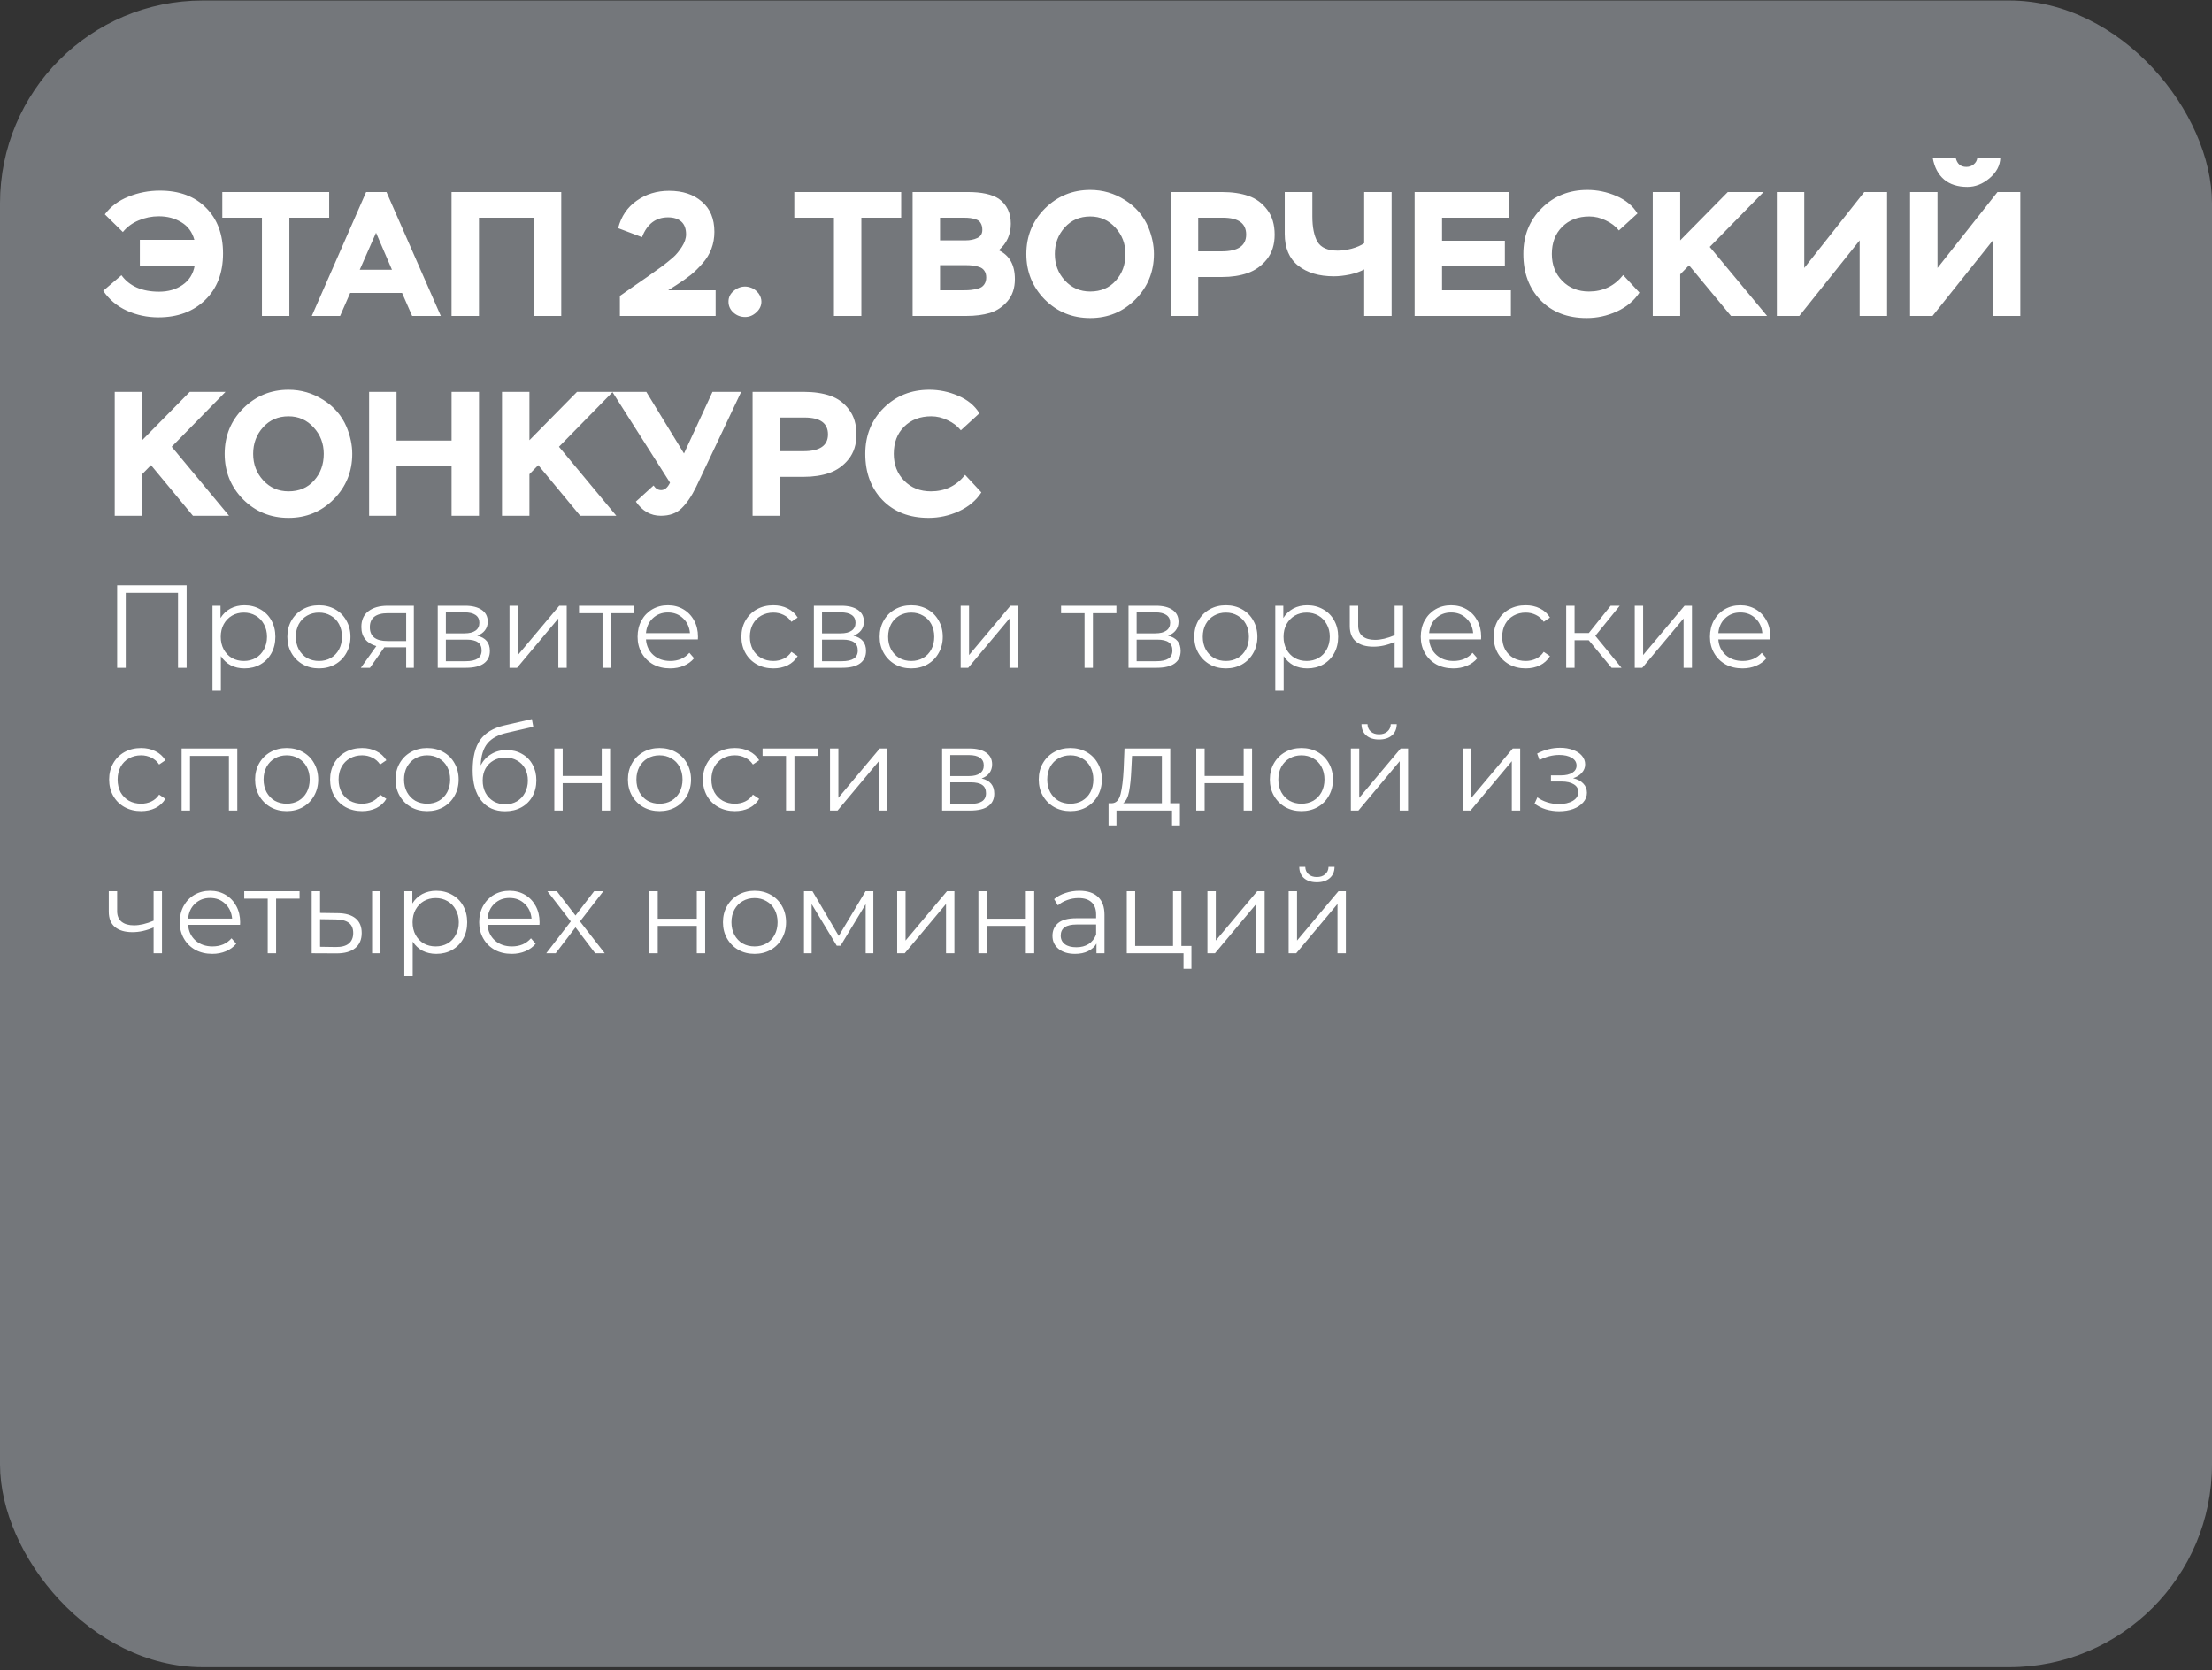 <?xml version="1.0" encoding="UTF-8"?> <svg xmlns="http://www.w3.org/2000/svg" width="620" height="468" viewBox="0 0 620 468" fill="none"><rect x="0" y="0" width="620" height="468" fill="#333333" stroke="none"/><rect y="0.133" width="620" height="467.067" rx="56.831" fill="#74777B"></rect><path d="M52.312 163.987V187.133H49.898V166.103H35.249V187.133H32.835V163.987H52.312ZM68.521 169.608C70.152 169.608 71.629 169.983 72.951 170.732C74.274 171.46 75.31 172.496 76.06 173.841C76.809 175.185 77.184 176.717 77.184 178.437C77.184 180.178 76.809 181.721 76.06 183.066C75.31 184.411 74.274 185.458 72.951 186.207C71.651 186.935 70.174 187.299 68.521 187.299C67.11 187.299 65.831 187.012 64.685 186.439C63.561 185.844 62.635 184.984 61.907 183.86V193.548H59.559V169.74H61.808V173.179C62.514 172.033 63.439 171.151 64.586 170.534C65.754 169.917 67.066 169.608 68.521 169.608ZM68.355 185.215C69.568 185.215 70.67 184.94 71.662 184.389C72.654 183.816 73.425 183.011 73.977 181.975C74.55 180.939 74.836 179.759 74.836 178.437C74.836 177.114 74.55 175.946 73.977 174.932C73.425 173.896 72.654 173.091 71.662 172.518C70.67 171.945 69.568 171.658 68.355 171.658C67.121 171.658 66.007 171.945 65.016 172.518C64.046 173.091 63.274 173.896 62.701 174.932C62.15 175.946 61.874 177.114 61.874 178.437C61.874 179.759 62.15 180.939 62.701 181.975C63.274 183.011 64.046 183.816 65.016 184.389C66.007 184.94 67.121 185.215 68.355 185.215ZM89.404 187.299C87.728 187.299 86.218 186.924 84.874 186.174C83.529 185.403 82.471 184.345 81.699 183C80.928 181.655 80.542 180.134 80.542 178.437C80.542 176.739 80.928 175.218 81.699 173.874C82.471 172.529 83.529 171.482 84.874 170.732C86.218 169.983 87.728 169.608 89.404 169.608C91.079 169.608 92.589 169.983 93.934 170.732C95.279 171.482 96.326 172.529 97.075 173.874C97.847 175.218 98.233 176.739 98.233 178.437C98.233 180.134 97.847 181.655 97.075 183C96.326 184.345 95.279 185.403 93.934 186.174C92.589 186.924 91.079 187.299 89.404 187.299ZM89.404 185.215C90.638 185.215 91.74 184.94 92.71 184.389C93.702 183.816 94.474 183.011 95.025 181.975C95.576 180.939 95.852 179.759 95.852 178.437C95.852 177.114 95.576 175.935 95.025 174.899C94.474 173.863 93.702 173.069 92.71 172.518C91.74 171.945 90.638 171.658 89.404 171.658C88.169 171.658 87.056 171.945 86.064 172.518C85.094 173.069 84.323 173.863 83.749 174.899C83.198 175.935 82.923 177.114 82.923 178.437C82.923 179.759 83.198 180.939 83.749 181.975C84.323 183.011 85.094 183.816 86.064 184.389C87.056 184.94 88.169 185.215 89.404 185.215ZM115.996 169.74V187.133H113.846V181.38H108.39H107.729L103.695 187.133H101.149L105.48 181.049C104.136 180.674 103.1 180.035 102.372 179.131C101.645 178.227 101.281 177.081 101.281 175.692C101.281 173.752 101.942 172.275 103.265 171.261C104.588 170.247 106.395 169.74 108.688 169.74H115.996ZM103.662 175.758C103.662 178.338 105.304 179.627 108.589 179.627H113.846V171.823H108.754C105.359 171.823 103.662 173.135 103.662 175.758ZM133.767 178.139C136.126 178.69 137.305 180.112 137.305 182.405C137.305 183.926 136.743 185.094 135.619 185.91C134.495 186.725 132.819 187.133 130.593 187.133H122.69V169.74H130.361C132.345 169.74 133.899 170.126 135.024 170.898C136.148 171.669 136.71 172.771 136.71 174.204C136.71 175.152 136.445 175.968 135.916 176.651C135.409 177.313 134.693 177.809 133.767 178.139ZM124.971 177.478H130.196C131.541 177.478 132.566 177.224 133.271 176.717C133.999 176.21 134.362 175.472 134.362 174.502C134.362 173.532 133.999 172.804 133.271 172.319C132.566 171.834 131.541 171.592 130.196 171.592H124.971V177.478ZM130.493 185.282C131.993 185.282 133.117 185.039 133.866 184.554C134.616 184.069 134.991 183.309 134.991 182.273C134.991 181.236 134.649 180.476 133.965 179.991C133.282 179.484 132.202 179.23 130.725 179.23H124.971V185.282H130.493ZM142.807 169.74H145.155V183.562L156.762 169.74H158.845V187.133H156.497V173.311L144.924 187.133H142.807V169.74ZM177.808 171.823H171.227V187.133H168.88V171.823H162.299V169.74H177.808V171.823ZM195.606 179.164H181.056C181.189 180.972 181.883 182.438 183.139 183.562C184.396 184.664 185.983 185.215 187.901 185.215C188.981 185.215 189.973 185.028 190.877 184.653C191.781 184.257 192.563 183.683 193.225 182.934L194.547 184.455C193.776 185.381 192.806 186.086 191.638 186.571C190.491 187.056 189.224 187.299 187.835 187.299C186.049 187.299 184.462 186.924 183.073 186.174C181.707 185.403 180.637 184.345 179.866 183C179.094 181.655 178.709 180.134 178.709 178.437C178.709 176.739 179.072 175.218 179.8 173.874C180.549 172.529 181.563 171.482 182.842 170.732C184.143 169.983 185.597 169.608 187.207 169.608C188.816 169.608 190.26 169.983 191.538 170.732C192.817 171.482 193.82 172.529 194.547 173.874C195.275 175.196 195.639 176.717 195.639 178.437L195.606 179.164ZM187.207 171.625C185.531 171.625 184.12 172.165 182.974 173.245C181.85 174.303 181.211 175.692 181.056 177.412H193.39C193.236 175.692 192.586 174.303 191.439 173.245C190.315 172.165 188.904 171.625 187.207 171.625ZM216.764 187.299C215.045 187.299 213.502 186.924 212.135 186.174C210.79 185.425 209.732 184.378 208.961 183.033C208.189 181.666 207.803 180.134 207.803 178.437C207.803 176.739 208.189 175.218 208.961 173.874C209.732 172.529 210.79 171.482 212.135 170.732C213.502 169.983 215.045 169.608 216.764 169.608C218.263 169.608 219.597 169.906 220.765 170.501C221.956 171.074 222.893 171.923 223.576 173.047L221.824 174.237C221.25 173.378 220.523 172.738 219.641 172.319C218.759 171.879 217.8 171.658 216.764 171.658C215.508 171.658 214.373 171.945 213.359 172.518C212.367 173.069 211.584 173.863 211.011 174.899C210.46 175.935 210.184 177.114 210.184 178.437C210.184 179.781 210.46 180.972 211.011 182.008C211.584 183.022 212.367 183.816 213.359 184.389C214.373 184.94 215.508 185.215 216.764 185.215C217.8 185.215 218.759 185.006 219.641 184.587C220.523 184.168 221.25 183.529 221.824 182.669L223.576 183.86C222.893 184.984 221.956 185.844 220.765 186.439C219.575 187.012 218.241 187.299 216.764 187.299ZM239.199 178.139C241.558 178.69 242.738 180.112 242.738 182.405C242.738 183.926 242.175 185.094 241.051 185.91C239.927 186.725 238.251 187.133 236.025 187.133H228.122V169.74H235.794C237.778 169.74 239.332 170.126 240.456 170.898C241.58 171.669 242.142 172.771 242.142 174.204C242.142 175.152 241.878 175.968 241.349 176.651C240.842 177.313 240.125 177.809 239.199 178.139ZM230.404 177.478H235.628C236.973 177.478 237.998 177.224 238.703 176.717C239.431 176.21 239.795 175.472 239.795 174.502C239.795 173.532 239.431 172.804 238.703 172.319C237.998 171.834 236.973 171.592 235.628 171.592H230.404V177.478ZM235.926 185.282C237.425 185.282 238.549 185.039 239.299 184.554C240.048 184.069 240.423 183.309 240.423 182.273C240.423 181.236 240.081 180.476 239.398 179.991C238.714 179.484 237.634 179.23 236.157 179.23H230.404V185.282H235.926ZM255.415 187.299C253.74 187.299 252.23 186.924 250.885 186.174C249.54 185.403 248.482 184.345 247.711 183C246.939 181.655 246.553 180.134 246.553 178.437C246.553 176.739 246.939 175.218 247.711 173.874C248.482 172.529 249.54 171.482 250.885 170.732C252.23 169.983 253.74 169.608 255.415 169.608C257.091 169.608 258.601 169.983 259.945 170.732C261.29 171.482 262.337 172.529 263.087 173.874C263.858 175.218 264.244 176.739 264.244 178.437C264.244 180.134 263.858 181.655 263.087 183C262.337 184.345 261.29 185.403 259.945 186.174C258.601 186.924 257.091 187.299 255.415 187.299ZM255.415 185.215C256.65 185.215 257.752 184.94 258.722 184.389C259.714 183.816 260.485 183.011 261.037 181.975C261.588 180.939 261.863 179.759 261.863 178.437C261.863 177.114 261.588 175.935 261.037 174.899C260.485 173.863 259.714 173.069 258.722 172.518C257.752 171.945 256.65 171.658 255.415 171.658C254.181 171.658 253.067 171.945 252.075 172.518C251.106 173.069 250.334 173.863 249.761 174.899C249.21 175.935 248.934 177.114 248.934 178.437C248.934 179.759 249.21 180.939 249.761 181.975C250.334 183.011 251.106 183.816 252.075 184.389C253.067 184.94 254.181 185.215 255.415 185.215ZM269.262 169.74H271.609V183.562L283.216 169.74H285.299V187.133H282.951V173.311L271.378 187.133H269.262V169.74ZM312.916 171.823H306.336V187.133H303.988V171.823H297.408V169.74H312.916V171.823ZM327.388 178.139C329.747 178.69 330.926 180.112 330.926 182.405C330.926 183.926 330.364 185.094 329.24 185.91C328.115 186.725 326.44 187.133 324.214 187.133H316.311V169.74H323.982C325.966 169.74 327.52 170.126 328.644 170.898C329.769 171.669 330.331 172.771 330.331 174.204C330.331 175.152 330.066 175.968 329.537 176.651C329.03 177.313 328.314 177.809 327.388 178.139ZM318.592 177.478H323.817C325.161 177.478 326.187 177.224 326.892 176.717C327.619 176.21 327.983 175.472 327.983 174.502C327.983 173.532 327.619 172.804 326.892 172.319C326.187 171.834 325.161 171.592 323.817 171.592H318.592V177.478ZM324.114 185.282C325.613 185.282 326.738 185.039 327.487 184.554C328.237 184.069 328.611 183.309 328.611 182.273C328.611 181.236 328.27 180.476 327.586 179.991C326.903 179.484 325.823 179.23 324.346 179.23H318.592V185.282H324.114ZM343.604 187.299C341.928 187.299 340.418 186.924 339.074 186.174C337.729 185.403 336.671 184.345 335.899 183C335.128 181.655 334.742 180.134 334.742 178.437C334.742 176.739 335.128 175.218 335.899 173.874C336.671 172.529 337.729 171.482 339.074 170.732C340.418 169.983 341.928 169.608 343.604 169.608C345.279 169.608 346.789 169.983 348.134 170.732C349.479 171.482 350.526 172.529 351.275 173.874C352.047 175.218 352.433 176.739 352.433 178.437C352.433 180.134 352.047 181.655 351.275 183C350.526 184.345 349.479 185.403 348.134 186.174C346.789 186.924 345.279 187.299 343.604 187.299ZM343.604 185.215C344.838 185.215 345.94 184.94 346.91 184.389C347.902 183.816 348.674 183.011 349.225 181.975C349.776 180.939 350.052 179.759 350.052 178.437C350.052 177.114 349.776 175.935 349.225 174.899C348.674 173.863 347.902 173.069 346.91 172.518C345.94 171.945 344.838 171.658 343.604 171.658C342.369 171.658 341.256 171.945 340.264 172.518C339.294 173.069 338.523 173.863 337.949 174.899C337.398 175.935 337.123 177.114 337.123 178.437C337.123 179.759 337.398 180.939 337.949 181.975C338.523 183.011 339.294 183.816 340.264 184.389C341.256 184.94 342.369 185.215 343.604 185.215ZM366.411 169.608C368.043 169.608 369.519 169.983 370.842 170.732C372.165 171.46 373.201 172.496 373.95 173.841C374.7 175.185 375.075 176.717 375.075 178.437C375.075 180.178 374.7 181.721 373.95 183.066C373.201 184.411 372.165 185.458 370.842 186.207C369.542 186.935 368.065 187.299 366.411 187.299C365 187.299 363.722 187.012 362.575 186.439C361.451 185.844 360.525 184.984 359.798 183.86V193.548H357.45V169.74H359.699V173.179C360.404 172.033 361.33 171.151 362.476 170.534C363.645 169.917 364.956 169.608 366.411 169.608ZM366.246 185.215C367.458 185.215 368.561 184.94 369.553 184.389C370.545 183.816 371.316 183.011 371.867 181.975C372.44 180.939 372.727 179.759 372.727 178.437C372.727 177.114 372.44 175.946 371.867 174.932C371.316 173.896 370.545 173.091 369.553 172.518C368.561 171.945 367.458 171.658 366.246 171.658C365.011 171.658 363.898 171.945 362.906 172.518C361.936 173.091 361.165 173.896 360.591 174.932C360.04 175.946 359.765 177.114 359.765 178.437C359.765 179.759 360.04 180.939 360.591 181.975C361.165 183.011 361.936 183.816 362.906 184.389C363.898 184.94 365.011 185.215 366.246 185.215ZM393.246 169.74V187.133H390.899V179.892C388.893 180.773 386.92 181.214 384.98 181.214C382.885 181.214 381.254 180.74 380.086 179.793C378.917 178.823 378.333 177.379 378.333 175.461V169.74H380.681V175.329C380.681 176.629 381.1 177.621 381.938 178.305C382.775 178.966 383.933 179.297 385.41 179.297C387.041 179.297 388.871 178.867 390.899 178.007V169.74H393.246ZM415.124 179.164H400.575C400.707 180.972 401.402 182.438 402.658 183.562C403.915 184.664 405.502 185.215 407.42 185.215C408.5 185.215 409.492 185.028 410.396 184.653C411.3 184.257 412.082 183.683 412.744 182.934L414.066 184.455C413.295 185.381 412.325 186.086 411.156 186.571C410.01 187.056 408.743 187.299 407.354 187.299C405.568 187.299 403.981 186.924 402.592 186.174C401.225 185.403 400.156 184.345 399.385 183C398.613 181.655 398.227 180.134 398.227 178.437C398.227 176.739 398.591 175.218 399.319 173.874C400.068 172.529 401.082 171.482 402.361 170.732C403.661 169.983 405.116 169.608 406.725 169.608C408.335 169.608 409.779 169.983 411.057 170.732C412.336 171.482 413.339 172.529 414.066 173.874C414.794 175.196 415.157 176.717 415.157 178.437L415.124 179.164ZM406.725 171.625C405.05 171.625 403.639 172.165 402.493 173.245C401.369 174.303 400.729 175.692 400.575 177.412H412.909C412.755 175.692 412.104 174.303 410.958 173.245C409.834 172.165 408.423 171.625 406.725 171.625ZM427.629 187.299C425.91 187.299 424.366 186.924 423 186.174C421.655 185.425 420.597 184.378 419.825 183.033C419.054 181.666 418.668 180.134 418.668 178.437C418.668 176.739 419.054 175.218 419.825 173.874C420.597 172.529 421.655 171.482 423 170.732C424.366 169.983 425.91 169.608 427.629 169.608C429.128 169.608 430.462 169.906 431.63 170.501C432.82 171.074 433.757 171.923 434.441 173.047L432.688 174.237C432.115 173.378 431.388 172.738 430.506 172.319C429.624 171.879 428.665 171.658 427.629 171.658C426.372 171.658 425.237 171.945 424.223 172.518C423.231 173.069 422.449 173.863 421.875 174.899C421.324 175.935 421.049 177.114 421.049 178.437C421.049 179.781 421.324 180.972 421.875 182.008C422.449 183.022 423.231 183.816 424.223 184.389C425.237 184.94 426.372 185.215 427.629 185.215C428.665 185.215 429.624 185.006 430.506 184.587C431.388 184.168 432.115 183.529 432.688 182.669L434.441 183.86C433.757 184.984 432.82 185.844 431.63 186.439C430.44 187.012 429.106 187.299 427.629 187.299ZM445.302 179.396H441.334V187.133H438.987V169.74H441.334V177.379H445.335L451.453 169.74H453.999L447.154 178.172L454.495 187.133H451.717L445.302 179.396ZM458.2 169.74H460.548V183.562L472.154 169.74H474.237V187.133H471.89V173.311L460.316 187.133H458.2V169.74ZM496.176 179.164H481.627C481.759 180.972 482.454 182.438 483.71 183.562C484.967 184.664 486.554 185.215 488.472 185.215C489.552 185.215 490.544 185.028 491.448 184.653C492.352 184.257 493.134 183.683 493.796 182.934L495.118 184.455C494.347 185.381 493.377 186.086 492.208 186.571C491.062 187.056 489.795 187.299 488.406 187.299C486.62 187.299 485.033 186.924 483.644 186.174C482.277 185.403 481.208 184.345 480.437 183C479.665 181.655 479.279 180.134 479.279 178.437C479.279 176.739 479.643 175.218 480.371 173.874C481.12 172.529 482.134 171.482 483.413 170.732C484.713 169.983 486.168 169.608 487.778 169.608C489.387 169.608 490.831 169.983 492.109 170.732C493.388 171.482 494.391 172.529 495.118 173.874C495.846 175.196 496.21 176.717 496.21 178.437L496.176 179.164ZM487.778 171.625C486.102 171.625 484.691 172.165 483.545 173.245C482.421 174.303 481.781 175.692 481.627 177.412H493.961C493.807 175.692 493.156 174.303 492.01 173.245C490.886 172.165 489.475 171.625 487.778 171.625ZM39.548 227.299C37.828 227.299 36.285 226.924 34.918 226.174C33.574 225.425 32.516 224.378 31.744 223.033C30.973 221.666 30.587 220.134 30.587 218.437C30.587 216.739 30.973 215.218 31.744 213.874C32.516 212.529 33.574 211.482 34.918 210.732C36.285 209.983 37.828 209.608 39.548 209.608C41.047 209.608 42.38 209.906 43.549 210.501C44.739 211.074 45.676 211.923 46.359 213.047L44.607 214.237C44.034 213.378 43.306 212.738 42.425 212.319C41.543 211.879 40.584 211.658 39.548 211.658C38.291 211.658 37.156 211.945 36.142 212.518C35.15 213.069 34.367 213.863 33.794 214.899C33.243 215.935 32.968 217.114 32.968 218.437C32.968 219.781 33.243 220.972 33.794 222.008C34.367 223.022 35.15 223.816 36.142 224.389C37.156 224.94 38.291 225.215 39.548 225.215C40.584 225.215 41.543 225.006 42.425 224.587C43.306 224.168 44.034 223.529 44.607 222.669L46.359 223.86C45.676 224.984 44.739 225.844 43.549 226.439C42.358 227.012 41.025 227.299 39.548 227.299ZM66.513 209.74V227.133H64.165V211.823H53.253V227.133H50.905V209.74H66.513ZM80.362 227.299C78.687 227.299 77.177 226.924 75.832 226.174C74.487 225.403 73.429 224.345 72.658 223C71.886 221.655 71.5 220.134 71.5 218.437C71.5 216.739 71.886 215.218 72.658 213.874C73.429 212.529 74.487 211.482 75.832 210.732C77.177 209.983 78.687 209.608 80.362 209.608C82.037 209.608 83.547 209.983 84.892 210.732C86.237 211.482 87.284 212.529 88.034 213.874C88.805 215.218 89.191 216.739 89.191 218.437C89.191 220.134 88.805 221.655 88.034 223C87.284 224.345 86.237 225.403 84.892 226.174C83.547 226.924 82.037 227.299 80.362 227.299ZM80.362 225.215C81.597 225.215 82.699 224.94 83.669 224.389C84.661 223.816 85.432 223.011 85.983 221.975C86.534 220.939 86.81 219.759 86.81 218.437C86.81 217.114 86.534 215.935 85.983 214.899C85.432 213.863 84.661 213.069 83.669 212.518C82.699 211.945 81.597 211.658 80.362 211.658C79.128 211.658 78.014 211.945 77.022 212.518C76.052 213.069 75.281 213.863 74.708 214.899C74.157 215.935 73.881 217.114 73.881 218.437C73.881 219.759 74.157 220.939 74.708 221.975C75.281 223.011 76.052 223.816 77.022 224.389C78.014 224.94 79.128 225.215 80.362 225.215ZM101.483 227.299C99.764 227.299 98.221 226.924 96.854 226.174C95.509 225.425 94.451 224.378 93.679 223.033C92.908 221.666 92.522 220.134 92.522 218.437C92.522 216.739 92.908 215.218 93.679 213.874C94.451 212.529 95.509 211.482 96.854 210.732C98.221 209.983 99.764 209.608 101.483 209.608C102.982 209.608 104.316 209.906 105.484 210.501C106.675 211.074 107.612 211.923 108.295 213.047L106.542 214.237C105.969 213.378 105.242 212.738 104.36 212.319C103.478 211.879 102.519 211.658 101.483 211.658C100.227 211.658 99.091 211.945 98.077 212.518C97.085 213.069 96.303 213.863 95.73 214.899C95.178 215.935 94.903 217.114 94.903 218.437C94.903 219.781 95.178 220.972 95.73 222.008C96.303 223.022 97.085 223.816 98.077 224.389C99.091 224.94 100.227 225.215 101.483 225.215C102.519 225.215 103.478 225.006 104.36 224.587C105.242 224.168 105.969 223.529 106.542 222.669L108.295 223.86C107.612 224.984 106.675 225.844 105.484 226.439C104.294 227.012 102.96 227.299 101.483 227.299ZM119.726 227.299C118.05 227.299 116.54 226.924 115.196 226.174C113.851 225.403 112.793 224.345 112.021 223C111.25 221.655 110.864 220.134 110.864 218.437C110.864 216.739 111.25 215.218 112.021 213.874C112.793 212.529 113.851 211.482 115.196 210.732C116.54 209.983 118.05 209.608 119.726 209.608C121.401 209.608 122.911 209.983 124.256 210.732C125.6 211.482 126.648 212.529 127.397 213.874C128.169 215.218 128.554 216.739 128.554 218.437C128.554 220.134 128.169 221.655 127.397 223C126.648 224.345 125.6 225.403 124.256 226.174C122.911 226.924 121.401 227.299 119.726 227.299ZM119.726 225.215C120.96 225.215 122.062 224.94 123.032 224.389C124.024 223.816 124.796 223.011 125.347 221.975C125.898 220.939 126.174 219.759 126.174 218.437C126.174 217.114 125.898 215.935 125.347 214.899C124.796 213.863 124.024 213.069 123.032 212.518C122.062 211.945 120.96 211.658 119.726 211.658C118.491 211.658 117.378 211.945 116.386 212.518C115.416 213.069 114.644 213.863 114.071 214.899C113.52 215.935 113.245 217.114 113.245 218.437C113.245 219.759 113.52 220.939 114.071 221.975C114.644 223.011 115.416 223.816 116.386 224.389C117.378 224.94 118.491 225.215 119.726 225.215ZM142.004 210.17C143.613 210.17 145.046 210.534 146.303 211.261C147.581 211.967 148.573 212.97 149.279 214.27C149.984 215.549 150.337 217.015 150.337 218.668C150.337 220.366 149.962 221.876 149.213 223.198C148.485 224.499 147.46 225.513 146.137 226.241C144.815 226.968 143.294 227.332 141.574 227.332C138.686 227.332 136.449 226.318 134.862 224.29C133.274 222.261 132.481 219.462 132.481 215.891C132.481 212.165 133.186 209.31 134.597 207.326C136.03 205.342 138.256 203.998 141.277 203.292L149.08 201.507L149.477 203.656L142.136 205.342C139.645 205.893 137.816 206.874 136.647 208.285C135.479 209.674 134.84 211.735 134.729 214.469C135.435 213.124 136.416 212.077 137.672 211.327C138.929 210.556 140.373 210.17 142.004 210.17ZM141.64 225.381C142.853 225.381 143.933 225.105 144.881 224.554C145.851 223.981 146.6 223.187 147.129 222.173C147.68 221.159 147.956 220.013 147.956 218.734C147.956 217.456 147.691 216.332 147.162 215.362C146.633 214.392 145.884 213.642 144.914 213.113C143.966 212.562 142.875 212.286 141.64 212.286C140.406 212.286 139.304 212.562 138.334 213.113C137.386 213.642 136.636 214.392 136.085 215.362C135.556 216.332 135.292 217.456 135.292 218.734C135.292 220.013 135.556 221.159 136.085 222.173C136.636 223.187 137.397 223.981 138.367 224.554C139.337 225.105 140.428 225.381 141.64 225.381ZM155.369 209.74H157.717V217.445H168.662V209.74H171.009V227.133H168.662V219.462H157.717V227.133H155.369V209.74ZM184.858 227.299C183.183 227.299 181.672 226.924 180.328 226.174C178.983 225.403 177.925 224.345 177.153 223C176.382 221.655 175.996 220.134 175.996 218.437C175.996 216.739 176.382 215.218 177.153 213.874C177.925 212.529 178.983 211.482 180.328 210.732C181.672 209.983 183.183 209.608 184.858 209.608C186.533 209.608 188.043 209.983 189.388 210.732C190.733 211.482 191.78 212.529 192.529 213.874C193.301 215.218 193.687 216.739 193.687 218.437C193.687 220.134 193.301 221.655 192.529 223C191.78 224.345 190.733 225.403 189.388 226.174C188.043 226.924 186.533 227.299 184.858 227.299ZM184.858 225.215C186.092 225.215 187.195 224.94 188.165 224.389C189.157 223.816 189.928 223.011 190.479 221.975C191.03 220.939 191.306 219.759 191.306 218.437C191.306 217.114 191.03 215.935 190.479 214.899C189.928 213.863 189.157 213.069 188.165 212.518C187.195 211.945 186.092 211.658 184.858 211.658C183.623 211.658 182.51 211.945 181.518 212.518C180.548 213.069 179.777 213.863 179.204 214.899C178.652 215.935 178.377 217.114 178.377 218.437C178.377 219.759 178.652 220.939 179.204 221.975C179.777 223.011 180.548 223.816 181.518 224.389C182.51 224.94 183.623 225.215 184.858 225.215ZM205.979 227.299C204.26 227.299 202.716 226.924 201.35 226.174C200.005 225.425 198.947 224.378 198.175 223.033C197.404 221.666 197.018 220.134 197.018 218.437C197.018 216.739 197.404 215.218 198.175 213.874C198.947 212.529 200.005 211.482 201.35 210.732C202.716 209.983 204.26 209.608 205.979 209.608C207.478 209.608 208.812 209.906 209.98 210.501C211.17 211.074 212.107 211.923 212.791 213.047L211.038 214.237C210.465 213.378 209.738 212.738 208.856 212.319C207.974 211.879 207.015 211.658 205.979 211.658C204.722 211.658 203.587 211.945 202.573 212.518C201.581 213.069 200.799 213.863 200.225 214.899C199.674 215.935 199.399 217.114 199.399 218.437C199.399 219.781 199.674 220.972 200.225 222.008C200.799 223.022 201.581 223.816 202.573 224.389C203.587 224.94 204.722 225.215 205.979 225.215C207.015 225.215 207.974 225.006 208.856 224.587C209.738 224.168 210.465 223.529 211.038 222.669L212.791 223.86C212.107 224.984 211.17 225.844 209.98 226.439C208.79 227.012 207.456 227.299 205.979 227.299ZM229.248 211.823H222.668V227.133H220.32V211.823H213.74V209.74H229.248V211.823ZM232.643 209.74H234.991V223.562L246.597 209.74H248.68V227.133H246.332V213.311L234.759 227.133H232.643V209.74ZM275.14 218.139C277.499 218.69 278.678 220.112 278.678 222.405C278.678 223.926 278.116 225.094 276.992 225.91C275.867 226.725 274.192 227.133 271.966 227.133H264.063V209.74H271.734C273.718 209.74 275.272 210.126 276.397 210.898C277.521 211.669 278.083 212.771 278.083 214.204C278.083 215.152 277.818 215.968 277.289 216.651C276.782 217.313 276.066 217.809 275.14 218.139ZM266.344 217.478H271.569C272.914 217.478 273.939 217.224 274.644 216.717C275.371 216.21 275.735 215.472 275.735 214.502C275.735 213.532 275.371 212.804 274.644 212.319C273.939 211.834 272.914 211.592 271.569 211.592H266.344V217.478ZM271.866 225.282C273.365 225.282 274.49 225.039 275.239 224.554C275.989 224.069 276.363 223.309 276.363 222.273C276.363 221.236 276.022 220.476 275.338 219.991C274.655 219.484 273.575 219.23 272.098 219.23H266.344V225.282H271.866ZM300.01 227.299C298.335 227.299 296.825 226.924 295.48 226.174C294.135 225.403 293.077 224.345 292.305 223C291.534 221.655 291.148 220.134 291.148 218.437C291.148 216.739 291.534 215.218 292.305 213.874C293.077 212.529 294.135 211.482 295.48 210.732C296.825 209.983 298.335 209.608 300.01 209.608C301.685 209.608 303.195 209.983 304.54 210.732C305.885 211.482 306.932 212.529 307.681 213.874C308.453 215.218 308.839 216.739 308.839 218.437C308.839 220.134 308.453 221.655 307.681 223C306.932 224.345 305.885 225.403 304.54 226.174C303.195 226.924 301.685 227.299 300.01 227.299ZM300.01 225.215C301.245 225.215 302.347 224.94 303.317 224.389C304.309 223.816 305.08 223.011 305.631 221.975C306.182 220.939 306.458 219.759 306.458 218.437C306.458 217.114 306.182 215.935 305.631 214.899C305.08 213.863 304.309 213.069 303.317 212.518C302.347 211.945 301.245 211.658 300.01 211.658C298.776 211.658 297.662 211.945 296.67 212.518C295.7 213.069 294.929 213.863 294.356 214.899C293.805 215.935 293.529 217.114 293.529 218.437C293.529 219.759 293.805 220.939 294.356 221.975C294.929 223.011 295.7 223.816 296.67 224.389C297.662 224.94 298.776 225.215 300.01 225.215ZM330.723 225.083V231.333H328.507V227.133H312.933V231.333H310.717V225.083H311.709C312.878 225.017 313.671 224.157 314.09 222.504C314.509 220.851 314.796 218.536 314.95 215.56L315.181 209.74H328.011V225.083H330.723ZM317.099 215.692C316.989 218.161 316.78 220.2 316.471 221.81C316.162 223.397 315.611 224.488 314.818 225.083H325.664V211.823H317.298L317.099 215.692ZM335.298 209.74H337.646V217.445H348.591V209.74H350.939V227.133H348.591V219.462H337.646V227.133H335.298V209.74ZM364.787 227.299C363.112 227.299 361.602 226.924 360.257 226.174C358.912 225.403 357.854 224.345 357.083 223C356.311 221.655 355.925 220.134 355.925 218.437C355.925 216.739 356.311 215.218 357.083 213.874C357.854 212.529 358.912 211.482 360.257 210.732C361.602 209.983 363.112 209.608 364.787 209.608C366.462 209.608 367.973 209.983 369.317 210.732C370.662 211.482 371.709 212.529 372.459 213.874C373.23 215.218 373.616 216.739 373.616 218.437C373.616 220.134 373.23 221.655 372.459 223C371.709 224.345 370.662 225.403 369.317 226.174C367.973 226.924 366.462 227.299 364.787 227.299ZM364.787 225.215C366.022 225.215 367.124 224.94 368.094 224.389C369.086 223.816 369.857 223.011 370.408 221.975C370.96 220.939 371.235 219.759 371.235 218.437C371.235 217.114 370.96 215.935 370.408 214.899C369.857 213.863 369.086 213.069 368.094 212.518C367.124 211.945 366.022 211.658 364.787 211.658C363.553 211.658 362.439 211.945 361.447 212.518C360.477 213.069 359.706 213.863 359.133 214.899C358.582 215.935 358.306 217.114 358.306 218.437C358.306 219.759 358.582 220.939 359.133 221.975C359.706 223.011 360.477 223.816 361.447 224.389C362.439 224.94 363.553 225.215 364.787 225.215ZM378.633 209.74H380.981V223.562L392.588 209.74H394.671V227.133H392.323V213.311L380.75 227.133H378.633V209.74ZM386.536 207.227C385.037 207.227 383.847 206.852 382.965 206.103C382.083 205.353 381.632 204.295 381.609 202.928H383.296C383.318 203.788 383.627 204.483 384.222 205.012C384.817 205.519 385.589 205.772 386.536 205.772C387.484 205.772 388.256 205.519 388.851 205.012C389.468 204.483 389.788 203.788 389.81 202.928H391.496C391.474 204.295 391.011 205.353 390.108 206.103C389.226 206.852 388.035 207.227 386.536 207.227ZM410.053 209.74H412.401V223.562L424.007 209.74H426.091V227.133H423.743V213.311L412.17 227.133H410.053V209.74ZM440.929 218.073C442.163 218.36 443.111 218.856 443.772 219.561C444.456 220.266 444.798 221.126 444.798 222.14C444.798 223.154 444.445 224.058 443.739 224.852C443.056 225.645 442.119 226.263 440.929 226.703C439.738 227.122 438.427 227.332 436.994 227.332C435.737 227.332 434.503 227.155 433.29 226.803C432.078 226.428 431.02 225.888 430.116 225.182L430.91 223.43C431.703 224.025 432.629 224.488 433.687 224.819C434.745 225.149 435.814 225.315 436.895 225.315C438.504 225.315 439.816 225.017 440.83 224.422C441.866 223.805 442.384 222.978 442.384 221.942C442.384 221.016 441.965 220.3 441.127 219.793C440.289 219.263 439.143 218.999 437.688 218.999H434.712V217.279H437.556C438.857 217.279 439.904 217.037 440.697 216.552C441.491 216.045 441.888 215.373 441.888 214.535C441.888 213.609 441.436 212.882 440.532 212.353C439.65 211.823 438.493 211.559 437.06 211.559C435.186 211.559 433.334 212.033 431.505 212.981L430.843 211.162C432.916 210.082 435.065 209.542 437.291 209.542C438.614 209.542 439.804 209.74 440.863 210.137C441.943 210.512 442.78 211.052 443.376 211.757C443.993 212.463 444.302 213.278 444.302 214.204C444.302 215.086 443.993 215.869 443.376 216.552C442.78 217.235 441.965 217.742 440.929 218.073ZM45.401 249.74V267.133H43.053V259.892C41.047 260.773 39.074 261.214 37.134 261.214C35.04 261.214 33.408 260.74 32.24 259.793C31.072 258.823 30.488 257.379 30.488 255.461V249.74H32.835V255.329C32.835 256.629 33.254 257.621 34.092 258.305C34.929 258.966 36.087 259.297 37.564 259.297C39.195 259.297 41.025 258.867 43.053 258.007V249.74H45.401ZM67.278 259.164H52.729C52.861 260.972 53.556 262.438 54.812 263.562C56.069 264.664 57.656 265.215 59.574 265.215C60.654 265.215 61.646 265.028 62.55 264.653C63.454 264.257 64.236 263.683 64.898 262.934L66.22 264.455C65.449 265.381 64.479 266.086 63.31 266.571C62.164 267.056 60.897 267.299 59.508 267.299C57.722 267.299 56.135 266.924 54.746 266.174C53.38 265.403 52.31 264.345 51.539 263C50.767 261.655 50.382 260.134 50.382 258.437C50.382 256.739 50.745 255.218 51.473 253.874C52.222 252.529 53.236 251.482 54.515 250.732C55.815 249.983 57.27 249.608 58.88 249.608C60.489 249.608 61.933 249.983 63.211 250.732C64.49 251.482 65.493 252.529 66.22 253.874C66.948 255.196 67.312 256.717 67.312 258.437L67.278 259.164ZM58.88 251.625C57.204 251.625 55.793 252.165 54.647 253.245C53.523 254.303 52.883 255.692 52.729 257.412H65.063C64.909 255.692 64.258 254.303 63.112 253.245C61.988 252.165 60.577 251.625 58.88 251.625ZM83.968 251.823H77.388V267.133H75.04V251.823H68.46V249.74H83.968V251.823ZM94.67 255.891C96.853 255.913 98.517 256.398 99.663 257.346C100.81 258.293 101.383 259.66 101.383 261.446C101.383 263.298 100.766 264.719 99.531 265.711C98.297 266.703 96.533 267.188 94.24 267.166L87.363 267.133V249.74H89.71V255.825L94.67 255.891ZM104.293 249.74H106.641V267.133H104.293V249.74ZM94.108 265.381C95.718 265.403 96.93 265.083 97.746 264.422C98.583 263.738 99.002 262.746 99.002 261.446C99.002 260.167 98.594 259.219 97.779 258.602C96.963 257.985 95.74 257.665 94.108 257.643L89.71 257.577V265.315L94.108 265.381ZM122.286 249.608C123.918 249.608 125.394 249.983 126.717 250.732C128.04 251.46 129.076 252.496 129.825 253.841C130.575 255.185 130.95 256.717 130.95 258.437C130.95 260.178 130.575 261.721 129.825 263.066C129.076 264.411 128.04 265.458 126.717 266.207C125.417 266.935 123.94 267.299 122.286 267.299C120.875 267.299 119.597 267.012 118.45 266.439C117.326 265.844 116.4 264.984 115.673 263.86V273.548H113.325V249.74H115.574V253.179C116.279 252.033 117.205 251.151 118.351 250.534C119.52 249.917 120.831 249.608 122.286 249.608ZM122.121 265.215C123.333 265.215 124.436 264.94 125.428 264.389C126.42 263.816 127.191 263.011 127.742 261.975C128.315 260.939 128.602 259.759 128.602 258.437C128.602 257.114 128.315 255.946 127.742 254.932C127.191 253.896 126.42 253.091 125.428 252.518C124.436 251.945 123.333 251.658 122.121 251.658C120.886 251.658 119.773 251.945 118.781 252.518C117.811 253.091 117.04 253.896 116.466 254.932C115.915 255.946 115.64 257.114 115.64 258.437C115.64 259.759 115.915 260.939 116.466 261.975C117.04 263.011 117.811 263.816 118.781 264.389C119.773 264.94 120.886 265.215 122.121 265.215ZM151.205 259.164H136.655C136.788 260.972 137.482 262.438 138.738 263.562C139.995 264.664 141.582 265.215 143.5 265.215C144.58 265.215 145.572 265.028 146.476 264.653C147.38 264.257 148.162 263.683 148.824 262.934L150.146 264.455C149.375 265.381 148.405 266.086 147.237 266.571C146.09 267.056 144.823 267.299 143.434 267.299C141.648 267.299 140.061 266.924 138.672 266.174C137.306 265.403 136.236 264.345 135.465 263C134.693 261.655 134.308 260.134 134.308 258.437C134.308 256.739 134.671 255.218 135.399 253.874C136.148 252.529 137.162 251.482 138.441 250.732C139.741 249.983 141.196 249.608 142.806 249.608C144.415 249.608 145.859 249.983 147.137 250.732C148.416 251.482 149.419 252.529 150.146 253.874C150.874 255.196 151.238 256.717 151.238 258.437L151.205 259.164ZM142.806 251.625C141.13 251.625 139.719 252.165 138.573 253.245C137.449 254.303 136.81 255.692 136.655 257.412H148.989C148.835 255.692 148.184 254.303 147.038 253.245C145.914 252.165 144.503 251.625 142.806 251.625ZM166.829 267.133L161.307 259.859L155.752 267.133H153.106L159.984 258.205L153.437 249.74H156.082L161.307 256.552L166.531 249.74H169.111L162.563 258.205L169.507 267.133H166.829ZM182.01 249.74H184.357V257.445H195.302V249.74H197.65V267.133H195.302V259.462H184.357V267.133H182.01V249.74ZM211.499 267.299C209.823 267.299 208.313 266.924 206.968 266.174C205.624 265.403 204.566 264.345 203.794 263C203.022 261.655 202.637 260.134 202.637 258.437C202.637 256.739 203.022 255.218 203.794 253.874C204.566 252.529 205.624 251.482 206.968 250.732C208.313 249.983 209.823 249.608 211.499 249.608C213.174 249.608 214.684 249.983 216.029 250.732C217.373 251.482 218.42 252.529 219.17 253.874C219.942 255.218 220.327 256.739 220.327 258.437C220.327 260.134 219.942 261.655 219.17 263C218.42 264.345 217.373 265.403 216.029 266.174C214.684 266.924 213.174 267.299 211.499 267.299ZM211.499 265.215C212.733 265.215 213.835 264.94 214.805 264.389C215.797 263.816 216.569 263.011 217.12 261.975C217.671 260.939 217.947 259.759 217.947 258.437C217.947 257.114 217.671 255.935 217.12 254.899C216.569 253.863 215.797 253.069 214.805 252.518C213.835 251.945 212.733 251.658 211.499 251.658C210.264 251.658 209.151 251.945 208.159 252.518C207.189 253.069 206.417 253.863 205.844 254.899C205.293 255.935 205.017 257.114 205.017 258.437C205.017 259.759 205.293 260.939 205.844 261.975C206.417 263.011 207.189 263.816 208.159 264.389C209.151 264.94 210.264 265.215 211.499 265.215ZM244.788 249.74V267.133H242.639V253.378L235.596 265.017H234.537L227.494 253.345V267.133H225.345V249.74H227.726L235.1 262.273L242.606 249.74H244.788ZM251.469 249.74H253.817V263.562L265.423 249.74H267.506V267.133H265.159V253.311L253.585 267.133H251.469V249.74ZM274.235 249.74H276.582V257.445H287.527V249.74H289.875V267.133H287.527V259.462H276.582V267.133H274.235V249.74ZM302.533 249.608C304.804 249.608 306.545 250.181 307.758 251.327C308.97 252.452 309.576 254.127 309.576 256.354V267.133H307.328V264.422C306.799 265.326 306.016 266.031 304.98 266.538C303.966 267.045 302.754 267.299 301.343 267.299C299.403 267.299 297.86 266.836 296.713 265.91C295.567 264.984 294.994 263.761 294.994 262.239C294.994 260.762 295.523 259.572 296.581 258.668C297.661 257.764 299.37 257.313 301.706 257.313H307.229V256.254C307.229 254.755 306.81 253.62 305.972 252.849C305.134 252.055 303.911 251.658 302.302 251.658C301.199 251.658 300.141 251.845 299.127 252.22C298.113 252.573 297.242 253.069 296.515 253.708L295.457 251.956C296.339 251.206 297.397 250.633 298.631 250.236C299.866 249.817 301.166 249.608 302.533 249.608ZM301.706 265.447C303.029 265.447 304.164 265.149 305.112 264.554C306.06 263.937 306.766 263.055 307.229 261.909V259.065H301.773C298.797 259.065 297.309 260.101 297.309 262.173C297.309 263.187 297.694 263.992 298.466 264.587C299.237 265.16 300.318 265.447 301.706 265.447ZM333.947 265.083V271.498H331.731V267.133H315.826V249.74H318.174V265.083H328.788V249.74H331.136V265.083H333.947ZM338.43 249.74H340.778V263.562L352.385 249.74H354.468V267.133H352.12V253.311L340.547 267.133H338.43V249.74ZM361.196 249.74H363.544V263.562L375.15 249.74H377.233V267.133H374.886V253.311L363.312 267.133H361.196V249.74ZM369.099 247.227C367.6 247.227 366.41 246.852 365.528 246.103C364.646 245.353 364.194 244.295 364.172 242.928H365.858C365.88 243.788 366.189 244.483 366.784 245.012C367.379 245.519 368.151 245.772 369.099 245.772C370.047 245.772 370.818 245.519 371.414 245.012C372.031 244.483 372.35 243.788 372.373 242.928H374.059C374.037 244.295 373.574 245.353 372.67 246.103C371.788 246.852 370.598 247.227 369.099 247.227Z" fill="white"></path><path d="M54.577 74.397H39.201V67.205H54.477C53.882 65.023 52.675 63.386 50.857 62.295C49.038 61.171 46.922 60.608 44.508 60.608C42.557 60.608 40.689 60.989 38.903 61.749C37.117 62.477 35.629 63.568 34.439 65.023L29.38 60.063C31.033 57.847 33.248 56.194 36.026 55.103C38.804 53.979 41.73 53.416 44.805 53.416C50.261 53.416 54.577 55.02 57.751 58.228C60.925 61.402 62.513 65.668 62.513 71.025C62.513 76.481 60.843 80.829 57.503 84.069C54.163 87.31 49.798 88.93 44.408 88.93C41.267 88.93 38.308 88.302 35.53 87.045C32.786 85.789 30.587 83.937 28.933 81.49L34.042 77.125C36.291 80.201 39.812 81.738 44.607 81.738C47.153 81.738 49.336 81.11 51.154 79.853C53.006 78.597 54.147 76.778 54.577 74.397ZM73.417 61.005H62.307V53.813H92.265V61.005H81.105V88.533H73.417V61.005ZM95.329 88.533H87.393L102.62 53.813H108.324L123.551 88.533H115.516L112.689 82.085H98.156L95.329 88.533ZM109.862 75.588L105.398 65.221L100.834 75.588H109.862ZM157.314 88.533H149.626V61.005H134.25V88.533H126.562V53.813H157.314V88.533ZM179.948 66.461L173.252 63.932C174.112 60.625 175.848 58.062 178.46 56.244C181.072 54.392 184.098 53.466 187.537 53.466C191.339 53.466 194.398 54.475 196.713 56.492C199.06 58.476 200.234 61.303 200.234 64.973C200.234 66.66 199.953 68.247 199.391 69.735C198.829 71.223 198.002 72.579 196.911 73.802C195.853 75.026 194.762 76.1 193.638 77.026C192.513 77.919 191.174 78.861 189.62 79.853L187.289 81.341H200.582V88.533H173.748V82.928L177.865 80.052C180.014 78.597 182.643 76.745 185.751 74.496C186.908 73.604 187.884 72.81 188.678 72.116C189.504 71.388 190.314 70.413 191.108 69.189C191.902 67.966 192.298 66.792 192.298 65.668C192.298 64.081 191.852 62.89 190.959 62.096C190.066 61.303 188.826 60.906 187.239 60.906C183.8 60.906 181.37 62.758 179.948 66.461ZM204.19 84.516C204.19 83.325 204.669 82.333 205.628 81.54C206.587 80.713 207.662 80.3 208.852 80.3C209.447 80.3 210.109 80.448 210.836 80.746C211.531 81.077 212.142 81.589 212.672 82.284C213.168 83.011 213.416 83.755 213.416 84.516C213.416 85.673 212.936 86.682 211.977 87.541C211.051 88.401 210.01 88.831 208.852 88.831C207.596 88.831 206.505 88.418 205.579 87.591C204.653 86.764 204.19 85.739 204.19 84.516ZM233.745 61.005H222.635V53.813H252.593V61.005H241.433V88.533H233.745V61.005ZM270.921 88.533H255.793V53.813H271.318C275.121 53.813 277.998 54.442 279.948 55.698C282.197 57.318 283.321 59.65 283.321 62.692C283.321 65.701 282.197 68.181 279.948 70.132C282.958 71.554 284.462 74.249 284.462 78.216C284.462 80.73 283.768 82.796 282.379 84.416C281.023 86.004 279.386 87.095 277.468 87.69C275.551 88.252 273.368 88.533 270.921 88.533ZM270.524 74.298H263.481V81.341H270.128C270.954 81.341 271.649 81.308 272.211 81.242C272.806 81.176 273.467 81.044 274.195 80.845C274.922 80.647 275.468 80.283 275.832 79.754C276.228 79.225 276.427 78.564 276.427 77.77C276.427 76.977 276.245 76.332 275.881 75.836C275.551 75.34 275.055 74.993 274.393 74.794C273.732 74.563 273.12 74.43 272.558 74.397C272.029 74.331 271.351 74.298 270.524 74.298ZM270.028 61.005H263.481V67.354H270.673C271.897 67.354 272.971 67.139 273.897 66.709C274.856 66.279 275.336 65.519 275.336 64.428C275.336 63.667 275.187 63.039 274.889 62.543C274.625 62.047 274.195 61.7 273.6 61.501C273.038 61.303 272.492 61.171 271.963 61.105C271.467 61.038 270.822 61.005 270.028 61.005ZM287.673 71.173C287.673 66.147 289.409 61.898 292.881 58.426C296.386 54.954 300.619 53.218 305.579 53.218C309.084 53.218 312.324 54.16 315.3 56.045C318.309 57.93 320.492 60.46 321.847 63.634C322.905 66.213 323.435 68.726 323.435 71.173C323.435 76.166 321.699 80.415 318.227 83.921C314.755 87.392 310.539 89.129 305.579 89.129C300.552 89.129 296.303 87.392 292.831 83.921C289.392 80.415 287.673 76.166 287.673 71.173ZM298.436 63.733C296.584 65.784 295.659 68.263 295.659 71.173C295.659 74.083 296.601 76.563 298.486 78.613C300.371 80.663 302.735 81.689 305.579 81.689C308.555 81.689 310.935 80.68 312.721 78.663C314.54 76.646 315.449 74.149 315.449 71.173C315.449 68.296 314.507 65.833 312.622 63.783C310.737 61.7 308.389 60.658 305.579 60.658C302.669 60.658 300.288 61.683 298.436 63.733ZM335.847 77.621V88.533H328.159V53.813H342.543C345.354 53.813 347.817 54.177 349.933 54.904C352.05 55.632 353.802 56.922 355.191 58.773C356.58 60.592 357.274 62.923 357.274 65.767C357.274 68.511 356.547 70.81 355.092 72.661C353.637 74.48 351.835 75.77 349.685 76.53C347.569 77.258 345.188 77.621 342.543 77.621H335.847ZM342.741 61.005H335.847V70.429H342.444C347.007 70.429 349.289 68.859 349.289 65.717C349.289 62.576 347.106 61.005 342.741 61.005ZM382.369 53.813H390.057V88.533H382.369V75.489C381.311 76.084 379.972 76.563 378.351 76.927C376.731 77.258 375.243 77.423 373.887 77.423C369.721 77.423 366.381 76.431 363.868 74.447C361.355 72.463 360.099 69.487 360.099 65.519V53.813H367.836V60.658C367.836 63.7 368.316 66.064 369.275 67.751C370.267 69.404 372.151 70.231 374.929 70.231C376.119 70.231 377.426 70.049 378.847 69.685C380.302 69.288 381.476 68.776 382.369 68.148V53.813ZM423.487 88.533H396.504V53.813H423.04V61.005H404.192V67.453H421.8V74.397H404.192V81.341H423.487V88.533ZM454.954 77.076L459.517 81.986C458.029 84.268 455.912 86.037 453.168 87.293C450.456 88.517 447.646 89.129 444.736 89.129C439.346 89.129 435.031 87.459 431.79 84.119C428.583 80.779 426.979 76.464 426.979 71.173C426.979 66.015 428.699 61.733 432.138 58.327C435.576 54.921 439.842 53.218 444.934 53.218C447.712 53.218 450.407 53.78 453.019 54.904C455.664 56.029 457.648 57.666 458.971 59.815L453.763 64.576C452.804 63.386 451.564 62.444 450.043 61.749C448.555 61.022 447.034 60.658 445.48 60.658C442.339 60.658 439.792 61.634 437.842 63.584C435.924 65.502 434.965 68.032 434.965 71.173C434.965 74.216 435.94 76.728 437.891 78.713C439.842 80.697 442.339 81.689 445.381 81.689C449.316 81.689 452.507 80.151 454.954 77.076ZM470.939 88.533H463.251V53.813H470.939V67.354L484.281 53.813H494.301L479.222 69.189L495.293 88.533H485.174L473.419 74.348L470.939 76.877V88.533ZM521.242 67.354L504.328 88.533H498.029V53.813H505.717V75.092L522.532 53.813H528.93V88.533H521.242V67.354ZM558.587 67.354L541.674 88.533H535.375V53.813H543.063V75.092L559.877 53.813H566.275V88.533H558.587V67.354ZM541.723 44.24H548.171C548.568 45.927 549.56 46.77 551.147 46.77C551.941 46.77 552.619 46.539 553.181 46.076C553.776 45.613 554.123 45.001 554.223 44.24H560.671C560.604 46.39 559.596 48.291 557.645 49.944C555.727 51.565 553.66 52.375 551.445 52.375C548.733 52.375 546.551 51.681 544.898 50.292C543.244 48.87 542.186 46.853 541.723 44.24ZM39.845 144.533H32.157V109.813H39.845V123.354L53.188 109.813H63.207L48.129 125.189L64.199 144.533H54.081L42.325 130.348L39.845 132.877V144.533ZM62.971 127.173C62.971 122.147 64.707 117.898 68.179 114.426C71.684 110.954 75.917 109.218 80.877 109.218C84.382 109.218 87.623 110.161 90.599 112.045C93.608 113.93 95.79 116.46 97.146 119.634C98.204 122.213 98.733 124.726 98.733 127.173C98.733 132.166 96.997 136.415 93.525 139.921C90.053 143.393 85.837 145.129 80.877 145.129C75.851 145.129 71.602 143.393 68.13 139.921C64.691 136.415 62.971 132.166 62.971 127.173ZM73.734 119.733C71.883 121.783 70.957 124.263 70.957 127.173C70.957 130.083 71.899 132.563 73.784 134.613C75.669 136.663 78.033 137.689 80.877 137.689C83.853 137.689 86.234 136.68 88.019 134.663C89.838 132.646 90.747 130.149 90.747 127.173C90.747 124.297 89.805 121.833 87.92 119.783C86.035 117.7 83.688 116.658 80.877 116.658C77.967 116.658 75.586 117.683 73.734 119.733ZM134.259 144.533H126.571V130.645H111.145V144.533H103.457V109.813H111.145V123.453H126.571V109.813H134.259V144.533ZM148.394 144.533H140.706V109.813H148.394V123.354L161.736 109.813H171.755L156.677 125.189L172.747 144.533H162.629L150.874 130.348L148.394 132.877V144.533ZM191.718 127.074L199.704 109.813H207.739L195.141 136.399C193.851 139.044 192.479 141.061 191.024 142.45C189.602 143.839 187.668 144.533 185.221 144.533C182.377 144.533 180.046 143.211 178.227 140.565L183.187 136.052C183.749 136.911 184.46 137.341 185.32 137.341C186.312 137.341 187.138 136.647 187.8 135.258L171.63 109.813H181.153L191.718 127.074ZM218.628 133.621V144.533H210.94V109.813H225.324C228.135 109.813 230.598 110.177 232.715 110.905C234.831 111.632 236.583 112.922 237.972 114.773C239.361 116.592 240.055 118.923 240.055 121.767C240.055 124.511 239.328 126.81 237.873 128.661C236.418 130.48 234.616 131.77 232.467 132.53C230.35 133.258 227.969 133.621 225.324 133.621H218.628ZM225.523 117.005H218.628V126.429H225.225C229.788 126.429 232.07 124.859 232.07 121.717C232.07 118.576 229.887 117.005 225.523 117.005ZM270.504 133.076L275.067 137.986C273.579 140.268 271.463 142.037 268.718 143.293C266.007 144.517 263.196 145.129 260.286 145.129C254.896 145.129 250.581 143.459 247.34 140.119C244.133 136.779 242.529 132.464 242.529 127.173C242.529 122.015 244.249 117.733 247.688 114.327C251.127 110.921 255.392 109.218 260.484 109.218C263.262 109.218 265.957 109.78 268.569 110.905C271.215 112.029 273.199 113.666 274.521 115.815L269.313 120.577C268.354 119.386 267.114 118.444 265.593 117.749C264.105 117.022 262.584 116.658 261.03 116.658C257.889 116.658 255.343 117.634 253.392 119.585C251.474 121.502 250.515 124.032 250.515 127.173C250.515 130.215 251.49 132.729 253.441 134.713C255.392 136.697 257.889 137.689 260.931 137.689C264.866 137.689 268.057 136.151 270.504 133.076Z" fill="white"></path></svg> 
